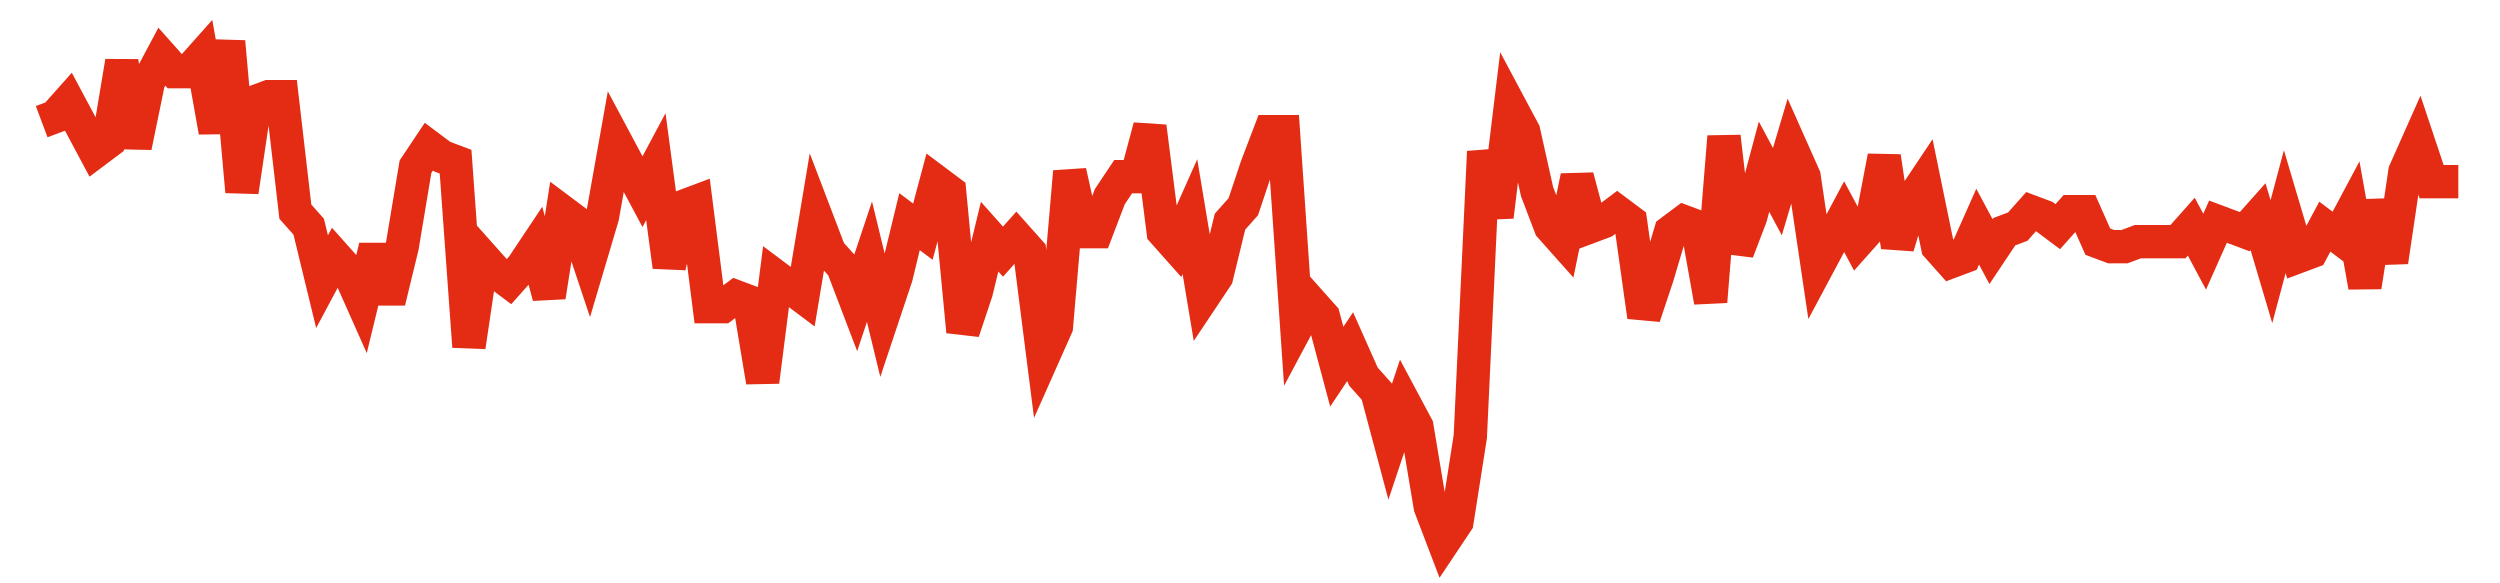 <svg width="300" height="70" viewBox="0 0 300 70" xmlns="http://www.w3.org/2000/svg">
    <path d="M 5,14.6 L 6.602,14 L 8.204,12.2 L 9.807,15.2 L 11.409,18.2 L 13.011,17 L 14.613,7.4 L 16.215,17.6 L 17.818,9.8 L 19.42,6.8 L 21.022,8.6 L 22.624,8.6 L 24.227,6.8 L 25.829,15.8 L 27.431,5 L 29.033,23 L 30.635,12.2 L 32.238,11.6 L 33.84,11.6 L 35.442,25.4 L 37.044,27.2 L 38.646,33.8 L 40.249,30.8 L 41.851,32.6 L 43.453,36.2 L 45.055,29.6 L 46.657,36.2 L 48.26,29.6 L 49.862,20 L 51.464,17.6 L 53.066,18.8 L 54.669,19.4 L 56.271,41.6 L 57.873,30.8 L 59.475,32.6 L 61.077,33.8 L 62.68,32 L 64.282,29.6 L 65.884,35.6 L 67.486,25.4 L 69.088,26.6 L 70.691,31.4 L 72.293,26 L 73.895,17 L 75.497,20 L 77.099,23 L 78.702,20 L 80.304,32 L 81.906,24.8 L 83.508,24.2 L 85.11,36.8 L 86.713,36.8 L 88.315,35.6 L 89.917,36.2 L 91.519,45.8 L 93.122,33.2 L 94.724,34.4 L 96.326,35.6 L 97.928,26 L 99.53,30.2 L 101.133,32 L 102.735,36.2 L 104.337,31.4 L 105.939,38 L 107.541,33.2 L 109.144,26.6 L 110.746,27.8 L 112.348,21.8 L 113.95,23 L 115.552,39.8 L 117.155,35 L 118.757,28.4 L 120.359,30.2 L 121.961,28.4 L 123.564,30.2 L 125.166,42.8 L 126.768,39.2 L 128.37,20.6 L 129.972,27.8 L 131.575,27.8 L 133.177,23.6 L 134.779,21.2 L 136.381,21.2 L 137.983,15.2 L 139.586,27.8 L 141.188,29.6 L 142.79,26 L 144.392,35.6 L 145.994,33.2 L 147.597,26.6 L 149.199,24.8 L 150.801,20 L 152.403,15.8 L 154.006,15.8 L 155.608,39.2 L 157.21,36.2 L 158.812,38 L 160.414,44 L 162.017,41.6 L 163.619,45.2 L 165.221,47 L 166.823,53 L 168.425,48.2 L 170.028,51.2 L 171.63,60.8 L 173.232,65 L 174.834,62.6 L 176.436,52.4 L 178.039,18.2 L 179.641,26 L 181.243,12.8 L 182.845,15.8 L 184.448,23 L 186.05,27.2 L 187.652,29 L 189.254,21.2 L 190.856,27.2 L 192.459,26.6 L 194.061,25.4 L 195.663,26.6 L 197.265,38 L 198.867,33.2 L 200.47,27.8 L 202.072,26.6 L 203.674,27.2 L 205.276,36.2 L 206.878,16.4 L 208.481,30.2 L 210.083,26 L 211.685,20 L 213.287,23 L 214.89,17.6 L 216.492,21.2 L 218.094,32 L 219.696,29 L 221.298,26 L 222.901,29 L 224.503,27.2 L 226.105,18.8 L 227.707,29.6 L 229.309,24.2 L 230.912,21.8 L 232.514,29.6 L 234.116,31.4 L 235.718,30.8 L 237.32,27.2 L 238.923,30.2 L 240.525,27.8 L 242.127,27.2 L 243.729,25.4 L 245.331,26 L 246.934,27.2 L 248.536,25.4 L 250.138,25.4 L 251.74,29 L 253.343,29.6 L 254.945,29.6 L 256.547,29 L 258.149,29 L 259.751,29 L 261.354,29 L 262.956,27.2 L 264.558,30.2 L 266.16,26.6 L 267.762,27.2 L 269.365,27.8 L 270.967,26 L 272.569,31.4 L 274.171,25.4 L 275.773,30.8 L 277.376,30.2 L 278.978,27.2 L 280.58,28.4 L 282.182,25.4 L 283.785,34.4 L 285.387,24.2 L 286.989,31.4 L 288.591,20.6 L 290.193,17 L 291.796,21.8 L 293.398,21.8 L 295,21.8" fill="none" stroke="#E32C13" stroke-width="4"/>
</svg>